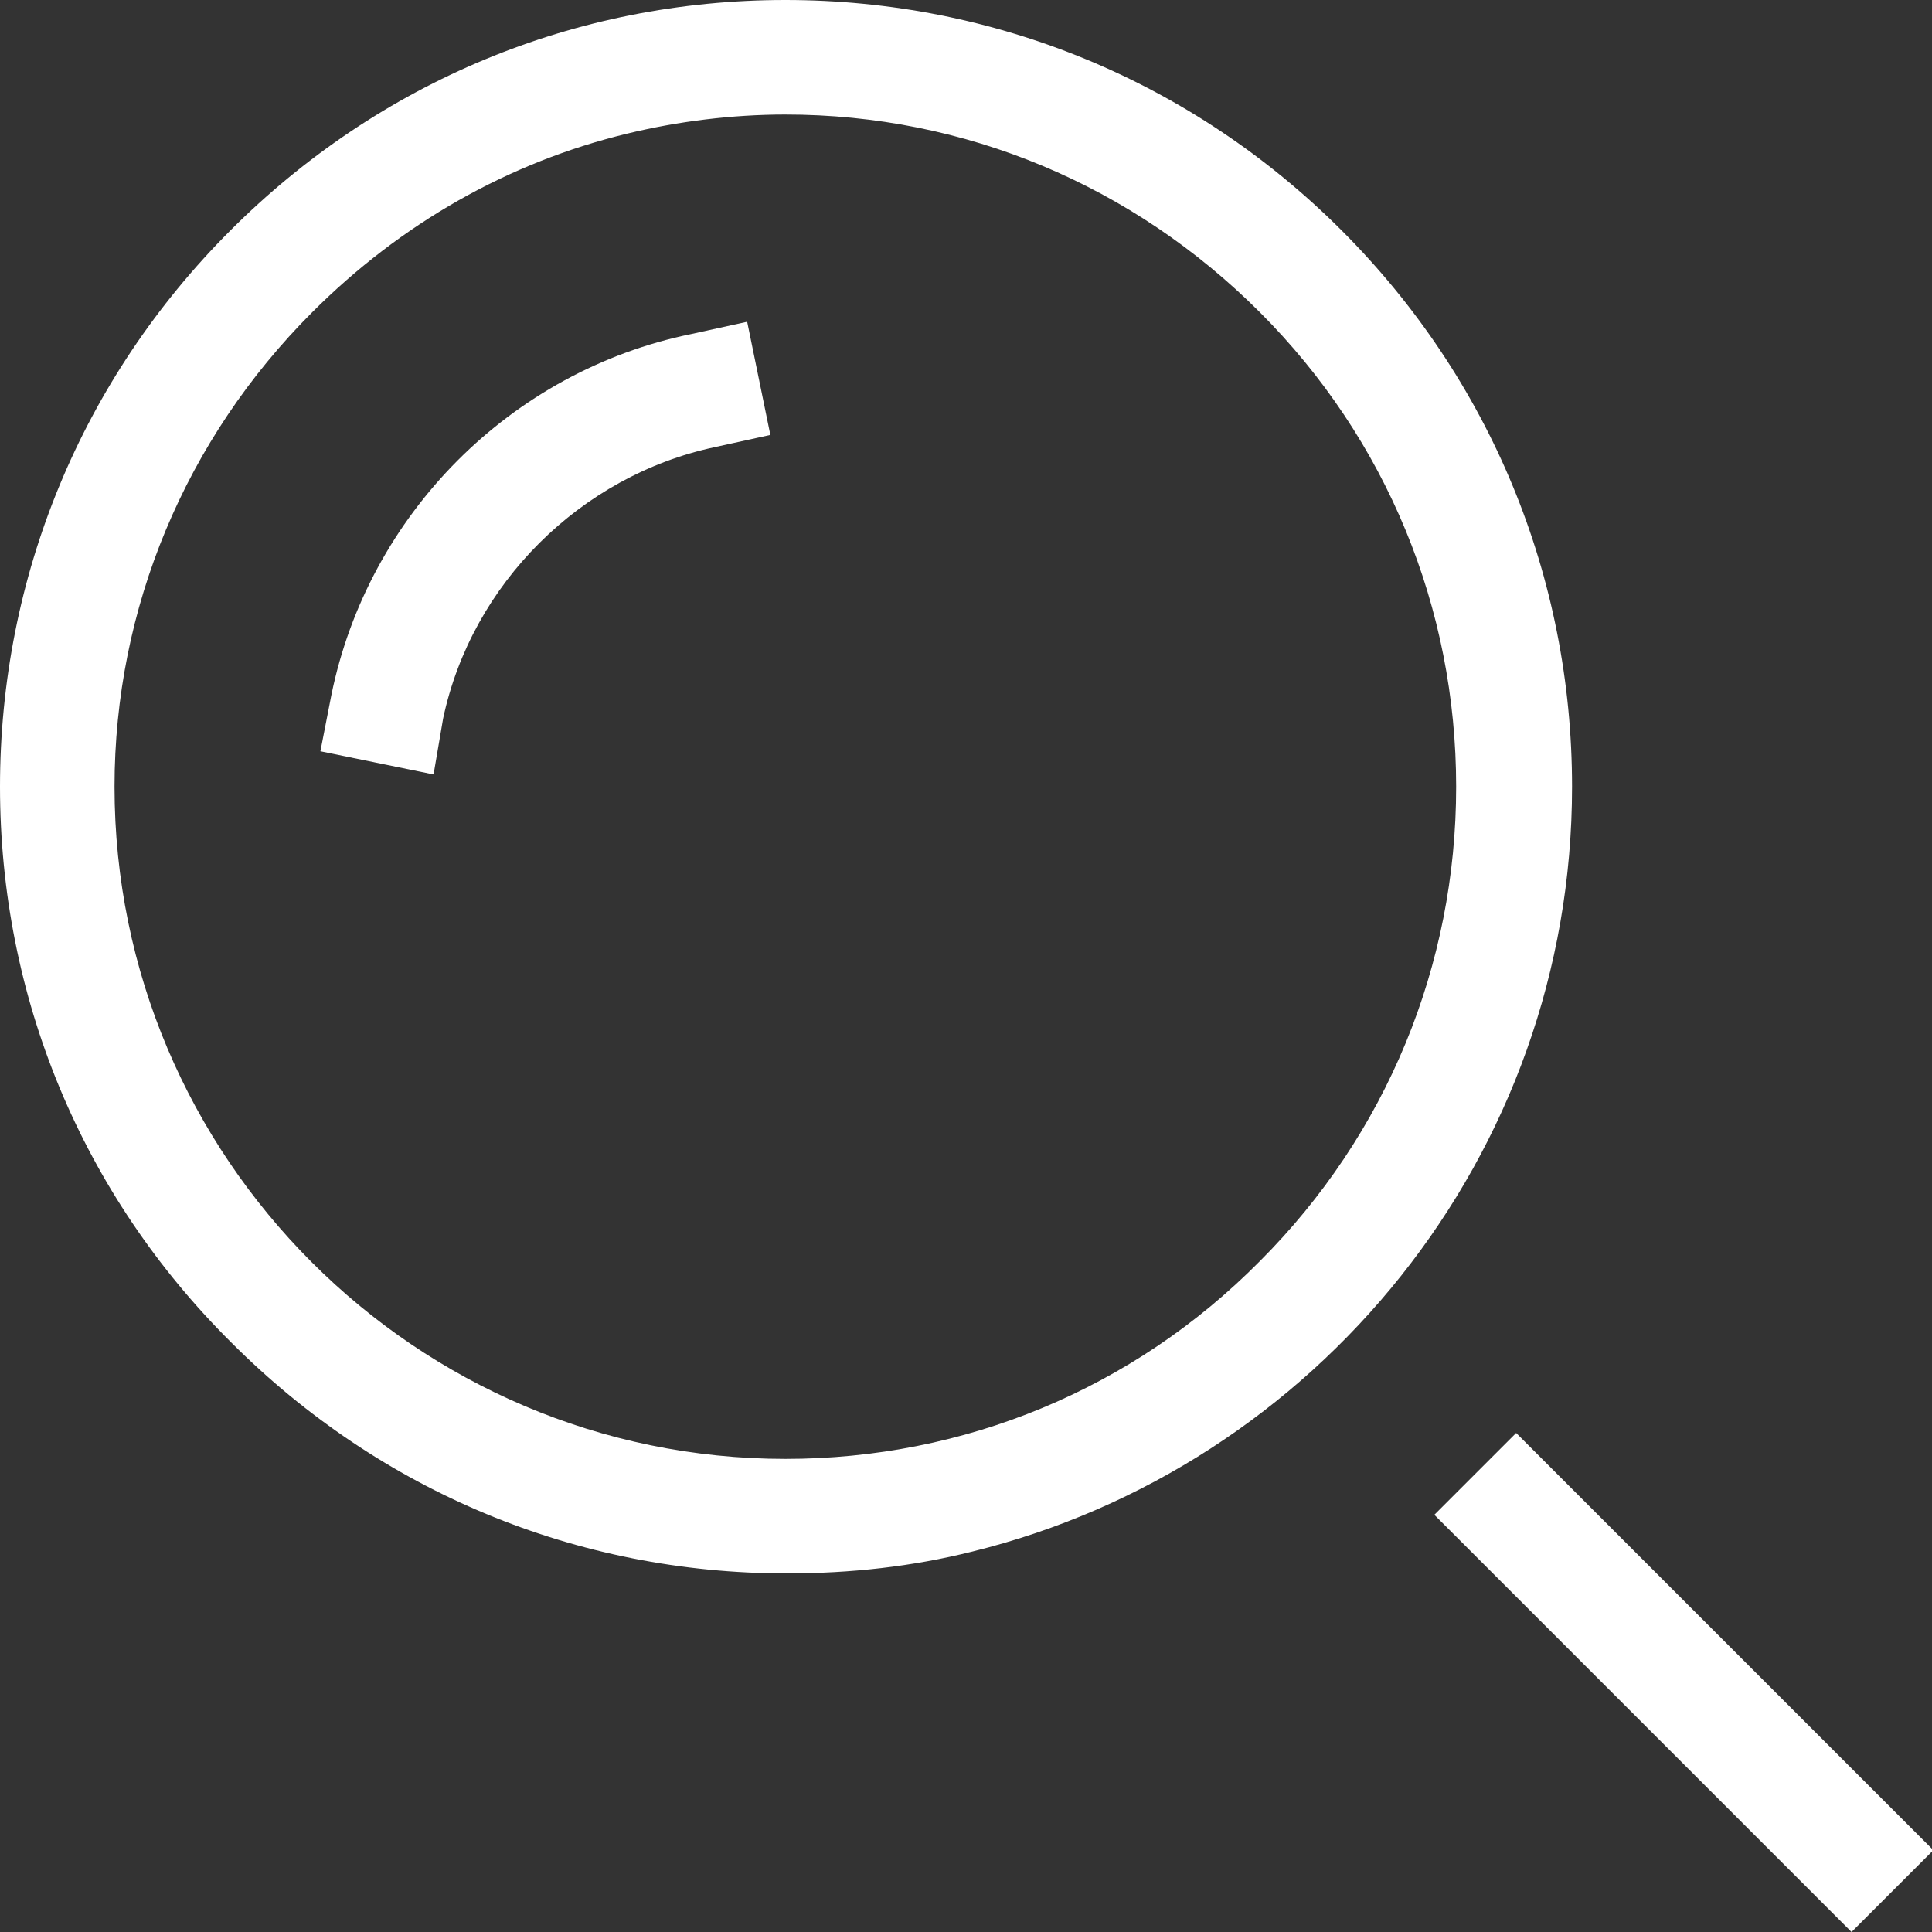 <?xml version="1.0" encoding="utf-8"?>
<!-- Generator: Adobe Illustrator 16.0.4, SVG Export Plug-In . SVG Version: 6.00 Build 0)  -->
<!DOCTYPE svg PUBLIC "-//W3C//DTD SVG 1.1//EN" "http://www.w3.org/Graphics/SVG/1.1/DTD/svg11.dtd">
<svg version="1.1" id="icon" xmlns="http://www.w3.org/2000/svg" xmlns:xlink="http://www.w3.org/1999/xlink" x="0px" y="0px"
	 width="141.7px" height="141.7px" viewBox="0 0 141.7 141.7" enable-background="new 0 0 141.7 141.7" xml:space="preserve">
<rect x="0" y="0" width="141.7" height="141.7" fill="#333333" stroke="none"/>
<g id="search" transform="translate(0, 0)">
	<g>
		<path fill="#FFFFFF" d="M135.8,141.7l-30.6-30.6l6-6l30.6,30.6L135.8,141.7z"/>
	</g>
	<g>
		<path fill="#FFFFFF" d="M71.3,113.8c-4.4,1.1-8.9,1.6-13.6,1.6c-15.4,0-29.8-6-40.7-16.9C6,87.6,0,73.1,0,57.7
			c0-15.4,6-29.9,16.9-40.8C27.8,6,42.2,0,57.6,0C73,0,87.5,6,98.4,16.9c10.9,10.9,16.9,25.4,16.9,40.8
			C115.3,84.8,96.5,107.6,71.3,113.8z M46,9.8c-8.7,2.1-16.6,6.6-23.1,13.1C13.6,32.2,8.4,44.6,8.4,57.7c0,27.2,22.1,49.3,49.2,49.3
			c13.1,0,25.5-5.1,34.8-14.5c9.3-9.3,14.4-21.7,14.4-34.8c0-13.1-5.1-25.5-14.4-34.8C83.1,13.6,70.8,8.4,57.6,8.4
			C53.7,8.4,49.7,8.9,46,9.8z"/>
	</g>
	<g>
		<path fill="#FFFFFF" d="M31.8,56.8l-8.3-1.7l0.8-4.1c2.7-13.3,13.2-23.8,26.4-26.5l4.1-0.9l1.7,8.3l-4.1,0.9
			c-9.8,2.1-17.8,10-19.9,19.9L31.8,56.8z"/>
	</g>
</g>
</svg>
